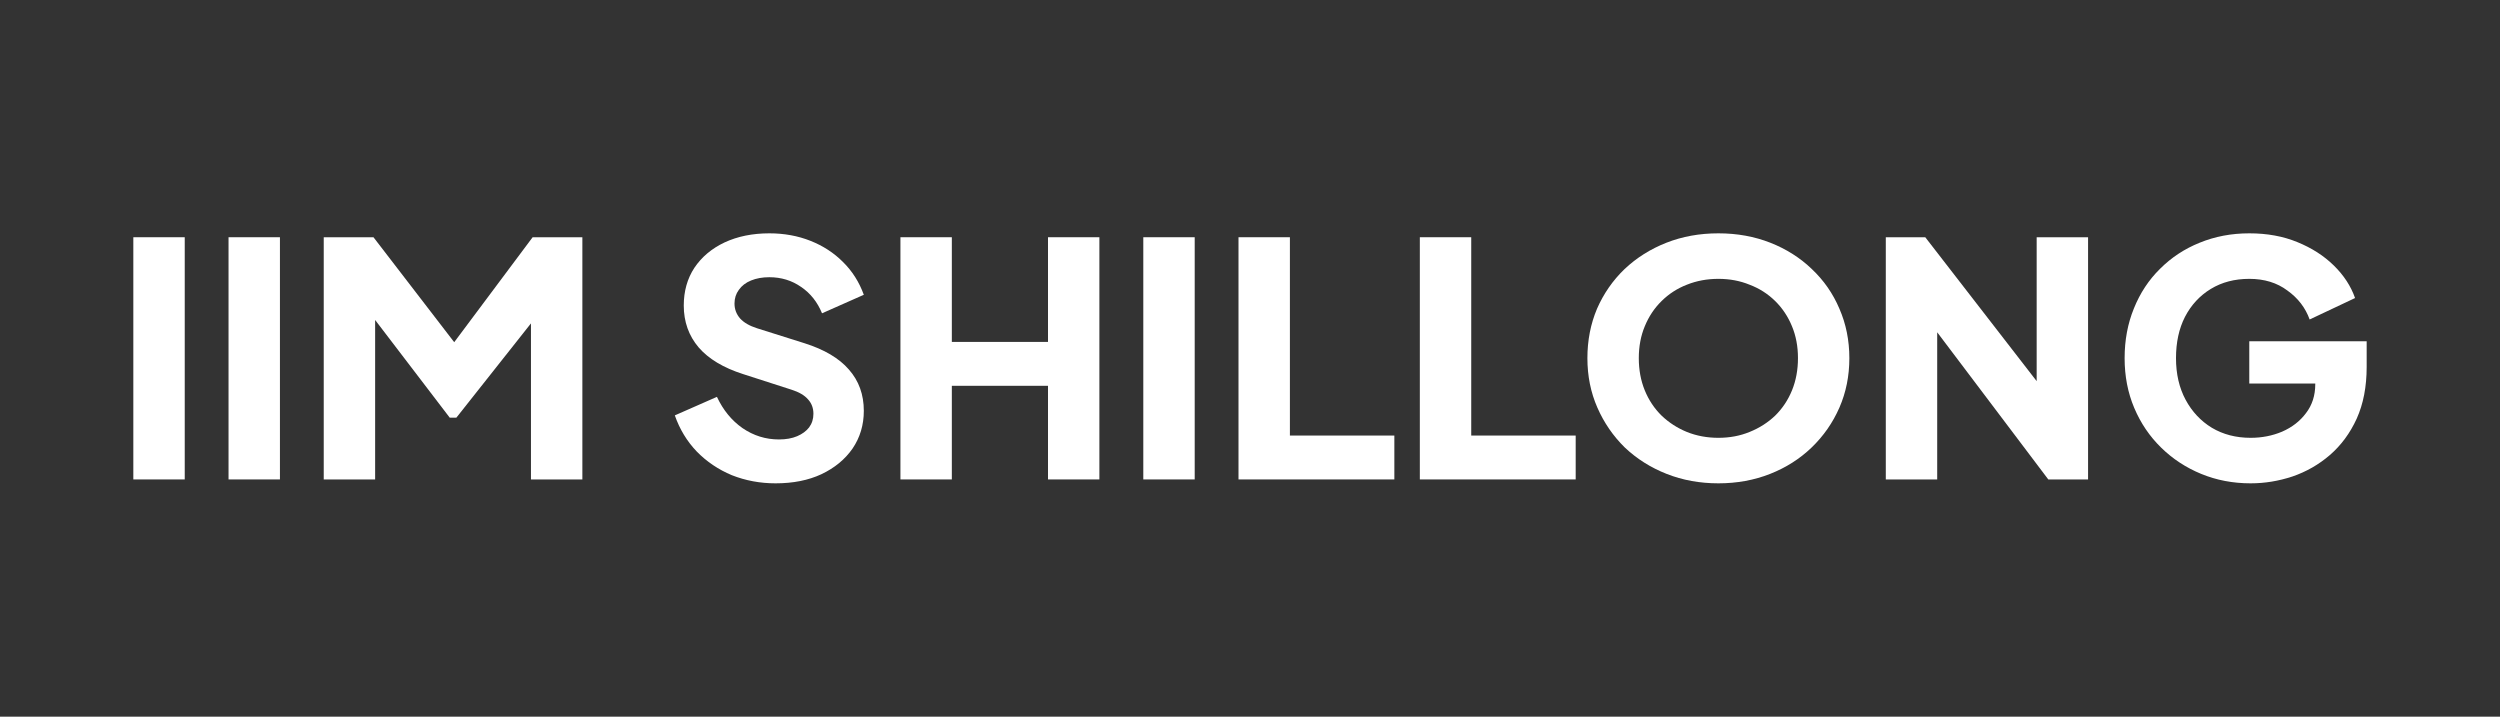 <svg width="150" height="43" viewBox="0 0 150 43" fill="none" xmlns="http://www.w3.org/2000/svg">
<rect x="0" y="0" width="150" height="43" fill="#333333" stroke="none"/>
<path d="M135.037 29C133.976 29 132.988 28.811 132.072 28.434C131.157 28.057 130.355 27.531 129.665 26.854C128.975 26.178 128.438 25.385 128.054 24.475C127.669 23.564 127.477 22.57 127.477 21.49C127.477 20.411 127.662 19.416 128.034 18.506C128.405 17.583 128.929 16.789 129.605 16.126C130.282 15.45 131.071 14.93 131.973 14.566C132.888 14.189 133.883 14 134.957 14C136.031 14 136.993 14.176 137.842 14.527C138.704 14.878 139.434 15.346 140.03 15.931C140.627 16.516 141.052 17.166 141.304 17.882L138.578 19.169C138.326 18.467 137.882 17.888 137.245 17.433C136.622 16.965 135.859 16.731 134.957 16.731C134.082 16.731 133.312 16.932 132.649 17.335C131.986 17.739 131.469 18.298 131.098 19.013C130.739 19.715 130.56 20.541 130.56 21.49C130.56 22.439 130.753 23.272 131.137 23.987C131.522 24.702 132.046 25.261 132.709 25.665C133.385 26.068 134.161 26.269 135.037 26.269C135.713 26.269 136.343 26.146 136.927 25.899C137.524 25.639 138.001 25.268 138.359 24.787C138.731 24.306 138.916 23.727 138.916 23.051V21.841L140.329 23.012H134.957V20.476H142V22.017C142 23.2 141.801 24.234 141.403 25.118C141.005 25.99 140.468 26.718 139.792 27.303C139.128 27.875 138.379 28.304 137.544 28.59C136.721 28.863 135.886 29 135.037 29Z" fill="white"/>
<path d="M113.148 28.766V14.234H115.516L123.474 24.514L122.2 24.806V14.234H125.284V28.766H122.897L115.078 18.408L116.232 18.116V28.766H113.148Z" fill="white"/>
<path d="M103.103 29C101.989 29 100.954 28.811 99.999 28.434C99.044 28.057 98.209 27.531 97.492 26.854C96.79 26.165 96.239 25.365 95.841 24.455C95.443 23.545 95.244 22.557 95.244 21.49C95.244 20.424 95.437 19.436 95.821 18.525C96.219 17.615 96.77 16.822 97.472 16.146C98.189 15.469 99.024 14.943 99.979 14.566C100.934 14.189 101.975 14 103.103 14C104.23 14 105.271 14.189 106.226 14.566C107.181 14.943 108.01 15.469 108.713 16.146C109.429 16.822 109.98 17.615 110.365 18.525C110.762 19.436 110.961 20.424 110.961 21.49C110.961 22.557 110.762 23.545 110.365 24.455C109.967 25.365 109.41 26.165 108.693 26.854C107.99 27.531 107.161 28.057 106.206 28.434C105.251 28.811 104.217 29 103.103 29ZM103.103 26.269C103.779 26.269 104.403 26.152 104.973 25.918C105.557 25.684 106.067 25.359 106.505 24.943C106.943 24.514 107.281 24.006 107.52 23.421C107.758 22.836 107.878 22.192 107.878 21.49C107.878 20.788 107.758 20.151 107.52 19.579C107.281 18.994 106.943 18.486 106.505 18.057C106.067 17.628 105.557 17.303 104.973 17.082C104.403 16.848 103.779 16.731 103.103 16.731C102.426 16.731 101.796 16.848 101.213 17.082C100.642 17.303 100.138 17.628 99.701 18.057C99.263 18.486 98.925 18.994 98.686 19.579C98.447 20.151 98.328 20.788 98.328 21.49C98.328 22.192 98.447 22.836 98.686 23.421C98.925 24.006 99.263 24.514 99.701 24.943C100.138 25.359 100.642 25.684 101.213 25.918C101.796 26.152 102.426 26.269 103.103 26.269Z" fill="white"/>
<path d="M85.19 28.766V14.234H88.274V26.133H94.541V28.766H85.19Z" fill="white"/>
<path d="M74.31 28.766V14.234H77.394V26.133H83.661V28.766H74.31Z" fill="white"/>
<path d="M68.598 28.766V14.234H71.682V28.766H68.598Z" fill="white"/>
<path d="M54.026 28.766V14.234H57.11V20.515H62.88V14.234H65.963V28.766H62.88V23.148H57.11V28.766H54.026Z" fill="white"/>
<path d="M46.537 29C45.608 29 44.733 28.837 43.911 28.512C43.102 28.174 42.399 27.7 41.802 27.088C41.218 26.477 40.781 25.756 40.489 24.923L43.016 23.811C43.387 24.605 43.898 25.229 44.547 25.684C45.211 26.139 45.94 26.367 46.736 26.367C47.16 26.367 47.525 26.302 47.83 26.172C48.135 26.042 48.374 25.866 48.546 25.645C48.719 25.411 48.805 25.138 48.805 24.826C48.805 24.488 48.699 24.202 48.487 23.968C48.274 23.72 47.943 23.525 47.492 23.382L44.587 22.446C43.407 22.069 42.518 21.536 41.921 20.847C41.324 20.144 41.026 19.306 41.026 18.33C41.026 17.472 41.238 16.718 41.663 16.068C42.1 15.417 42.704 14.91 43.473 14.546C44.256 14.182 45.151 14 46.159 14C47.048 14 47.87 14.149 48.626 14.449C49.382 14.748 50.032 15.17 50.576 15.716C51.133 16.263 51.55 16.919 51.829 17.687L49.322 18.798C49.044 18.122 48.626 17.596 48.069 17.218C47.512 16.828 46.875 16.633 46.159 16.633C45.748 16.633 45.383 16.698 45.065 16.828C44.746 16.958 44.501 17.147 44.329 17.394C44.156 17.628 44.07 17.901 44.07 18.213C44.07 18.551 44.183 18.851 44.408 19.11C44.634 19.358 44.972 19.553 45.423 19.696L48.268 20.593C49.462 20.97 50.35 21.497 50.934 22.173C51.531 22.849 51.829 23.675 51.829 24.65C51.829 25.495 51.604 26.25 51.153 26.913C50.702 27.563 50.078 28.077 49.282 28.454C48.5 28.818 47.585 29 46.537 29Z" fill="white"/>
<path d="M19.424 28.766V14.234H22.408L27.959 21.451H26.566L31.958 14.234H34.942V28.766H31.858V17.57L33.092 17.843L27.382 25.06H26.984L21.473 17.843L22.508 17.57V28.766H19.424Z" fill="white"/>
<path d="M13.712 28.766V14.234H16.796V28.766H13.712Z" fill="white"/>
<path d="M8 28.766V14.234H11.084V28.766H8Z" fill="white"/>
</svg>
